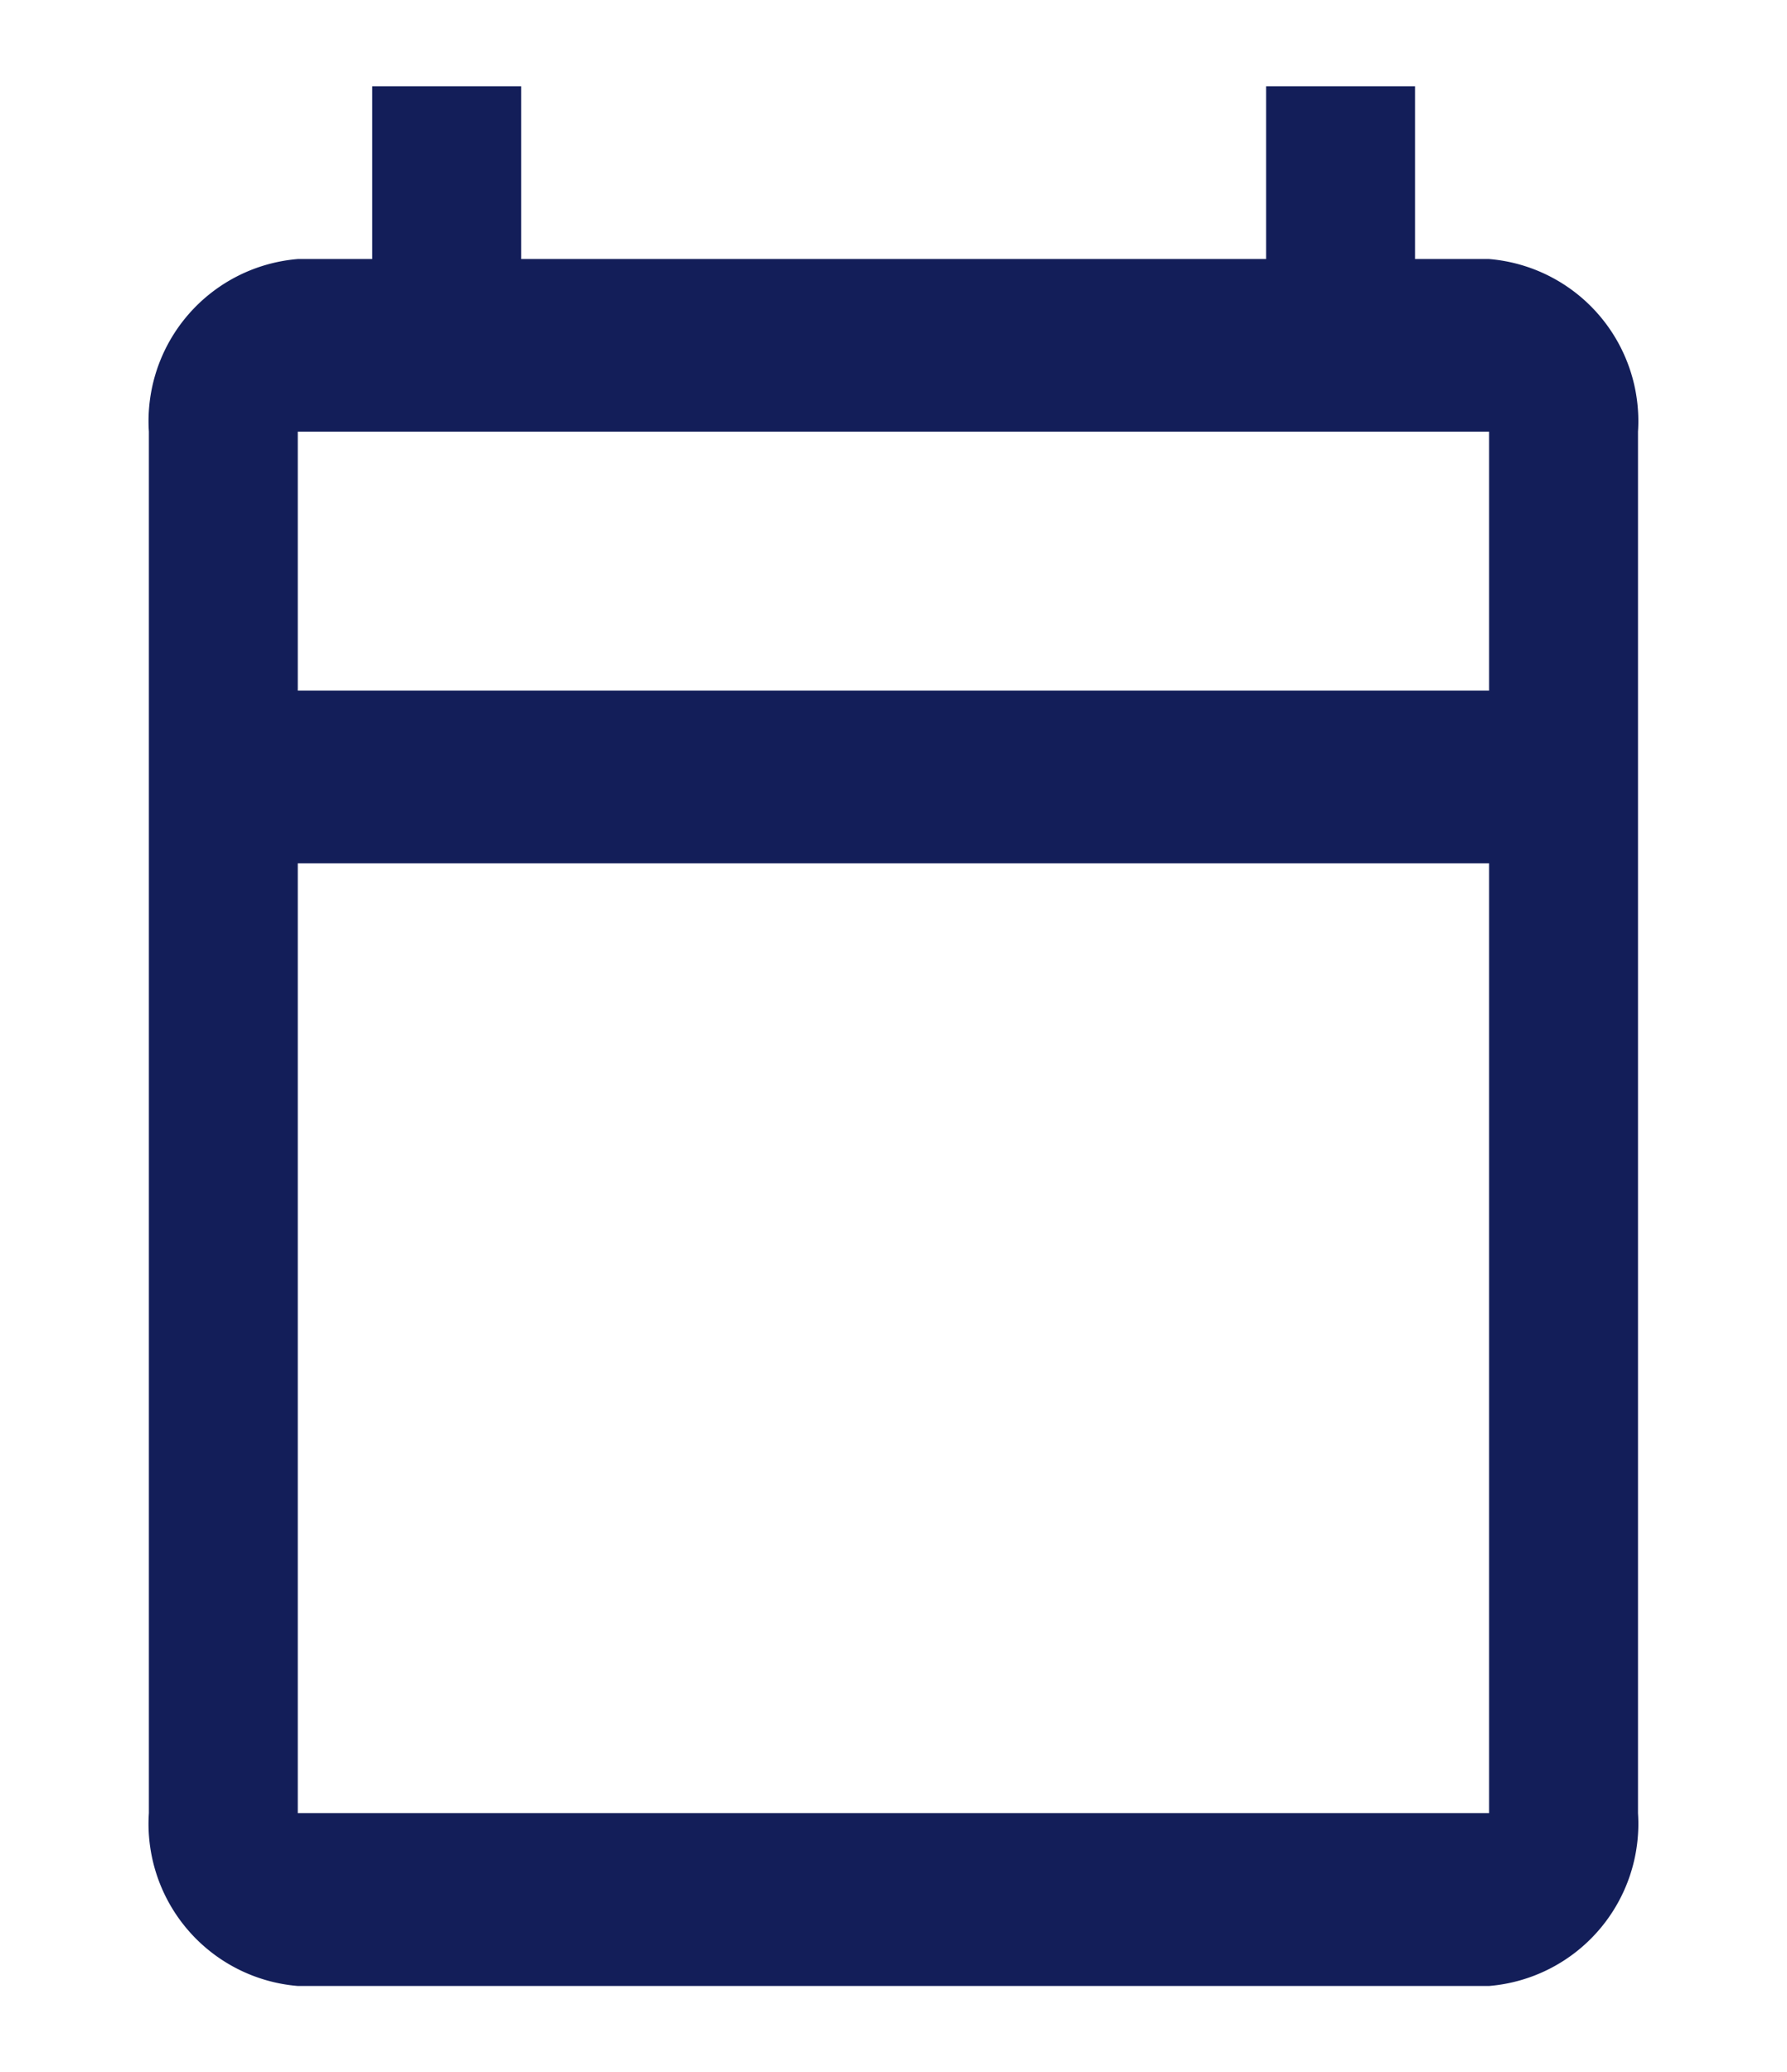 <svg xmlns="http://www.w3.org/2000/svg" width="15.243" height="17.671" viewBox="0 0 15.243 17.671"><defs><style>.a{fill:none;}.b{fill:#131e59;}</style></defs><g transform="translate(0)"><path class="a" d="M0,0H15.243V17.671H0Z" transform="translate(0 0)"/><path class="b" d="M13.432,2.473H12.8V1h-1.27V2.473H5.176V1H3.905V2.473H3.27A1.387,1.387,0,0,0,2,3.945V15.726A1.387,1.387,0,0,0,3.27,17.2H13.432a1.387,1.387,0,0,0,1.27-1.473V3.945A1.387,1.387,0,0,0,13.432,2.473Zm0,13.253H3.27v-8.1H13.432Zm0-9.572H3.27V3.945H13.432Z" transform="translate(-0.73 -0.264)"/></g></svg>